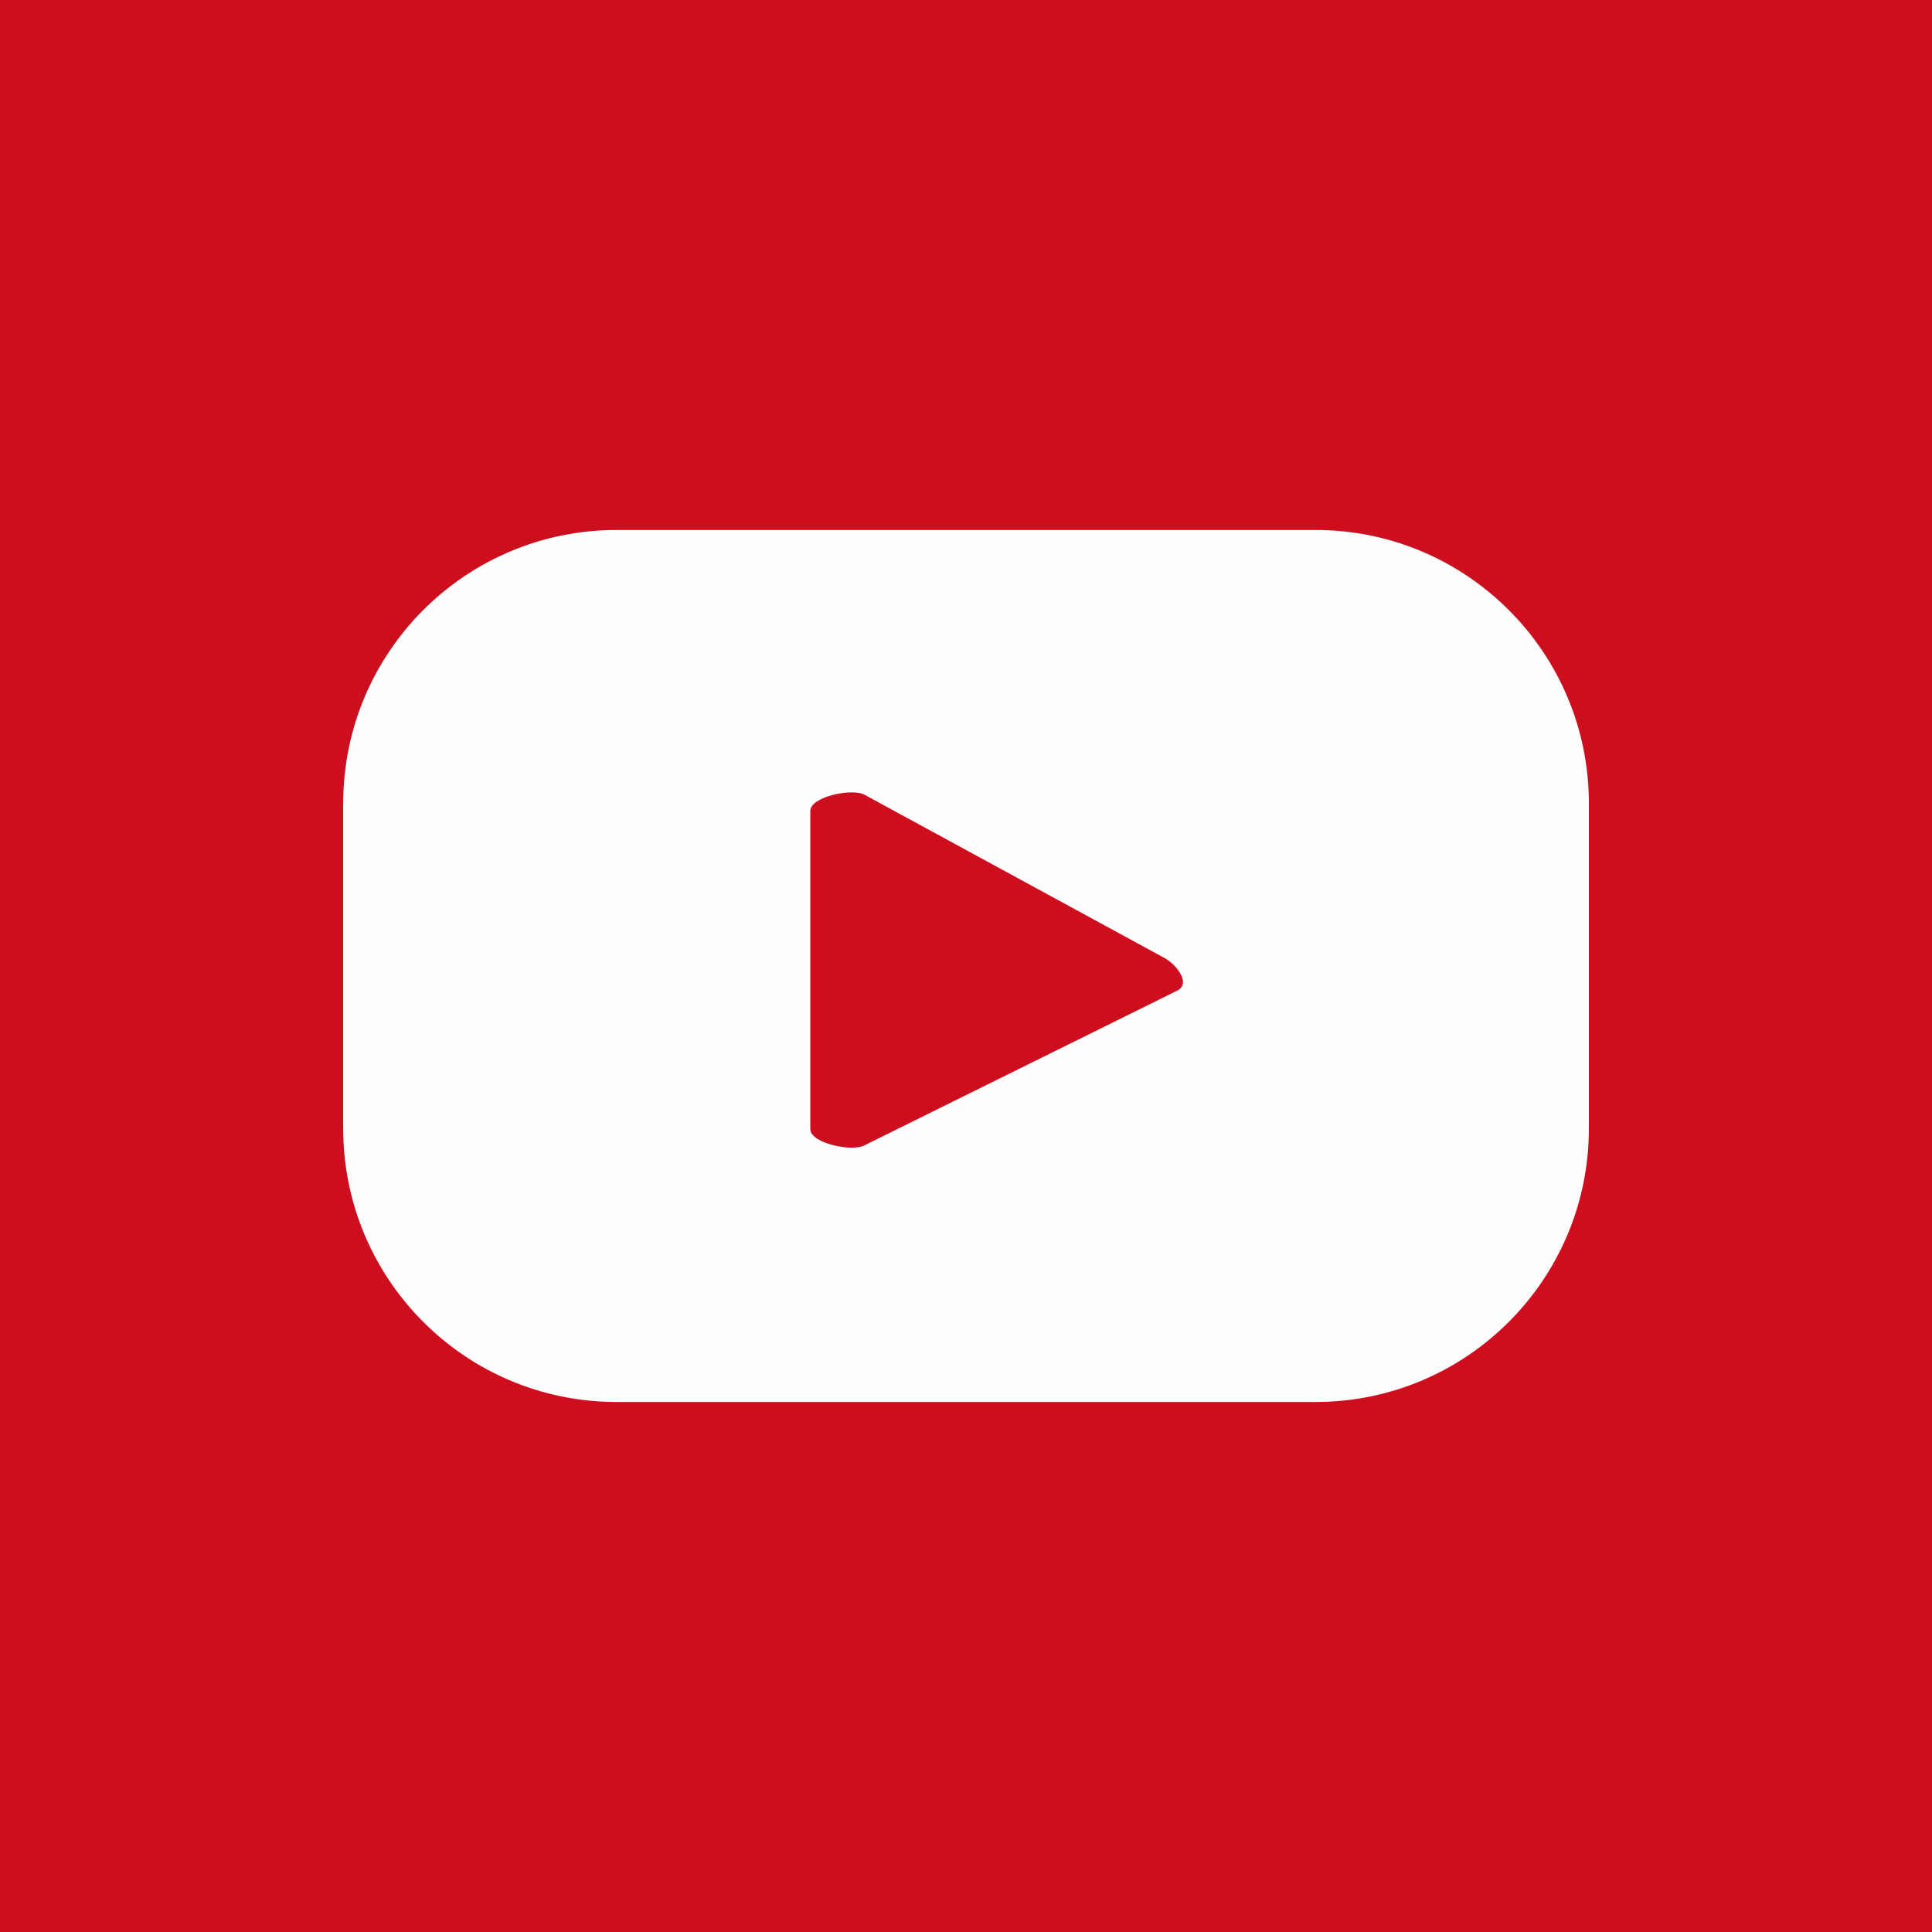 <?xml version="1.0" encoding="UTF-8"?>
<!DOCTYPE svg PUBLIC "-//W3C//DTD SVG 1.1//EN" "http://www.w3.org/Graphics/SVG/1.1/DTD/svg11.dtd">
<!-- Creator: CorelDRAW 2017 -->
<svg xmlns="http://www.w3.org/2000/svg" xml:space="preserve" width="32.812mm" height="32.812mm" version="1.1" style="shape-rendering:geometricPrecision; text-rendering:geometricPrecision; image-rendering:optimizeQuality; fill-rule:evenodd; clip-rule:evenodd"
viewBox="0 0 5655.2 5655.2"
 xmlns:xlink="http://www.w3.org/1999/xlink">
 <defs>
  <style type="text/css">
   <![CDATA[
    .fil0 {fill:#CC0E1E}
    .fil1 {fill:#FEFEFE;fill-rule:nonzero}
   ]]>
  </style>
 </defs>
 <g id="Слой_x0020_1">
  <rect class="fil0" width="5655.2" height="5655.2"/>
  <path class="fil1" d="M3447.4 2898.9l-917.4 453.8c-36,19.6 -158.1,-6.4 -158.1,-47.4l0 -931.9c0,-41.4 123.2,-67.4 159.2,-46.8l878.2 477.9c36.9,20.9 75.4,74 38.1,94.3zm1203.4 -547.5c0,-441.8 -358.3,-800.1 -800.2,-800.1l-2045.9 0c-441.9,0 -800.1,358.3 -800.1,800.1l0 952.1c0,442 358.2,800.3 800.1,800.3l2045.9 0c441.9,0 800.2,-358.3 800.2,-800.3l0 -952.1z"/>
 </g>
</svg>
